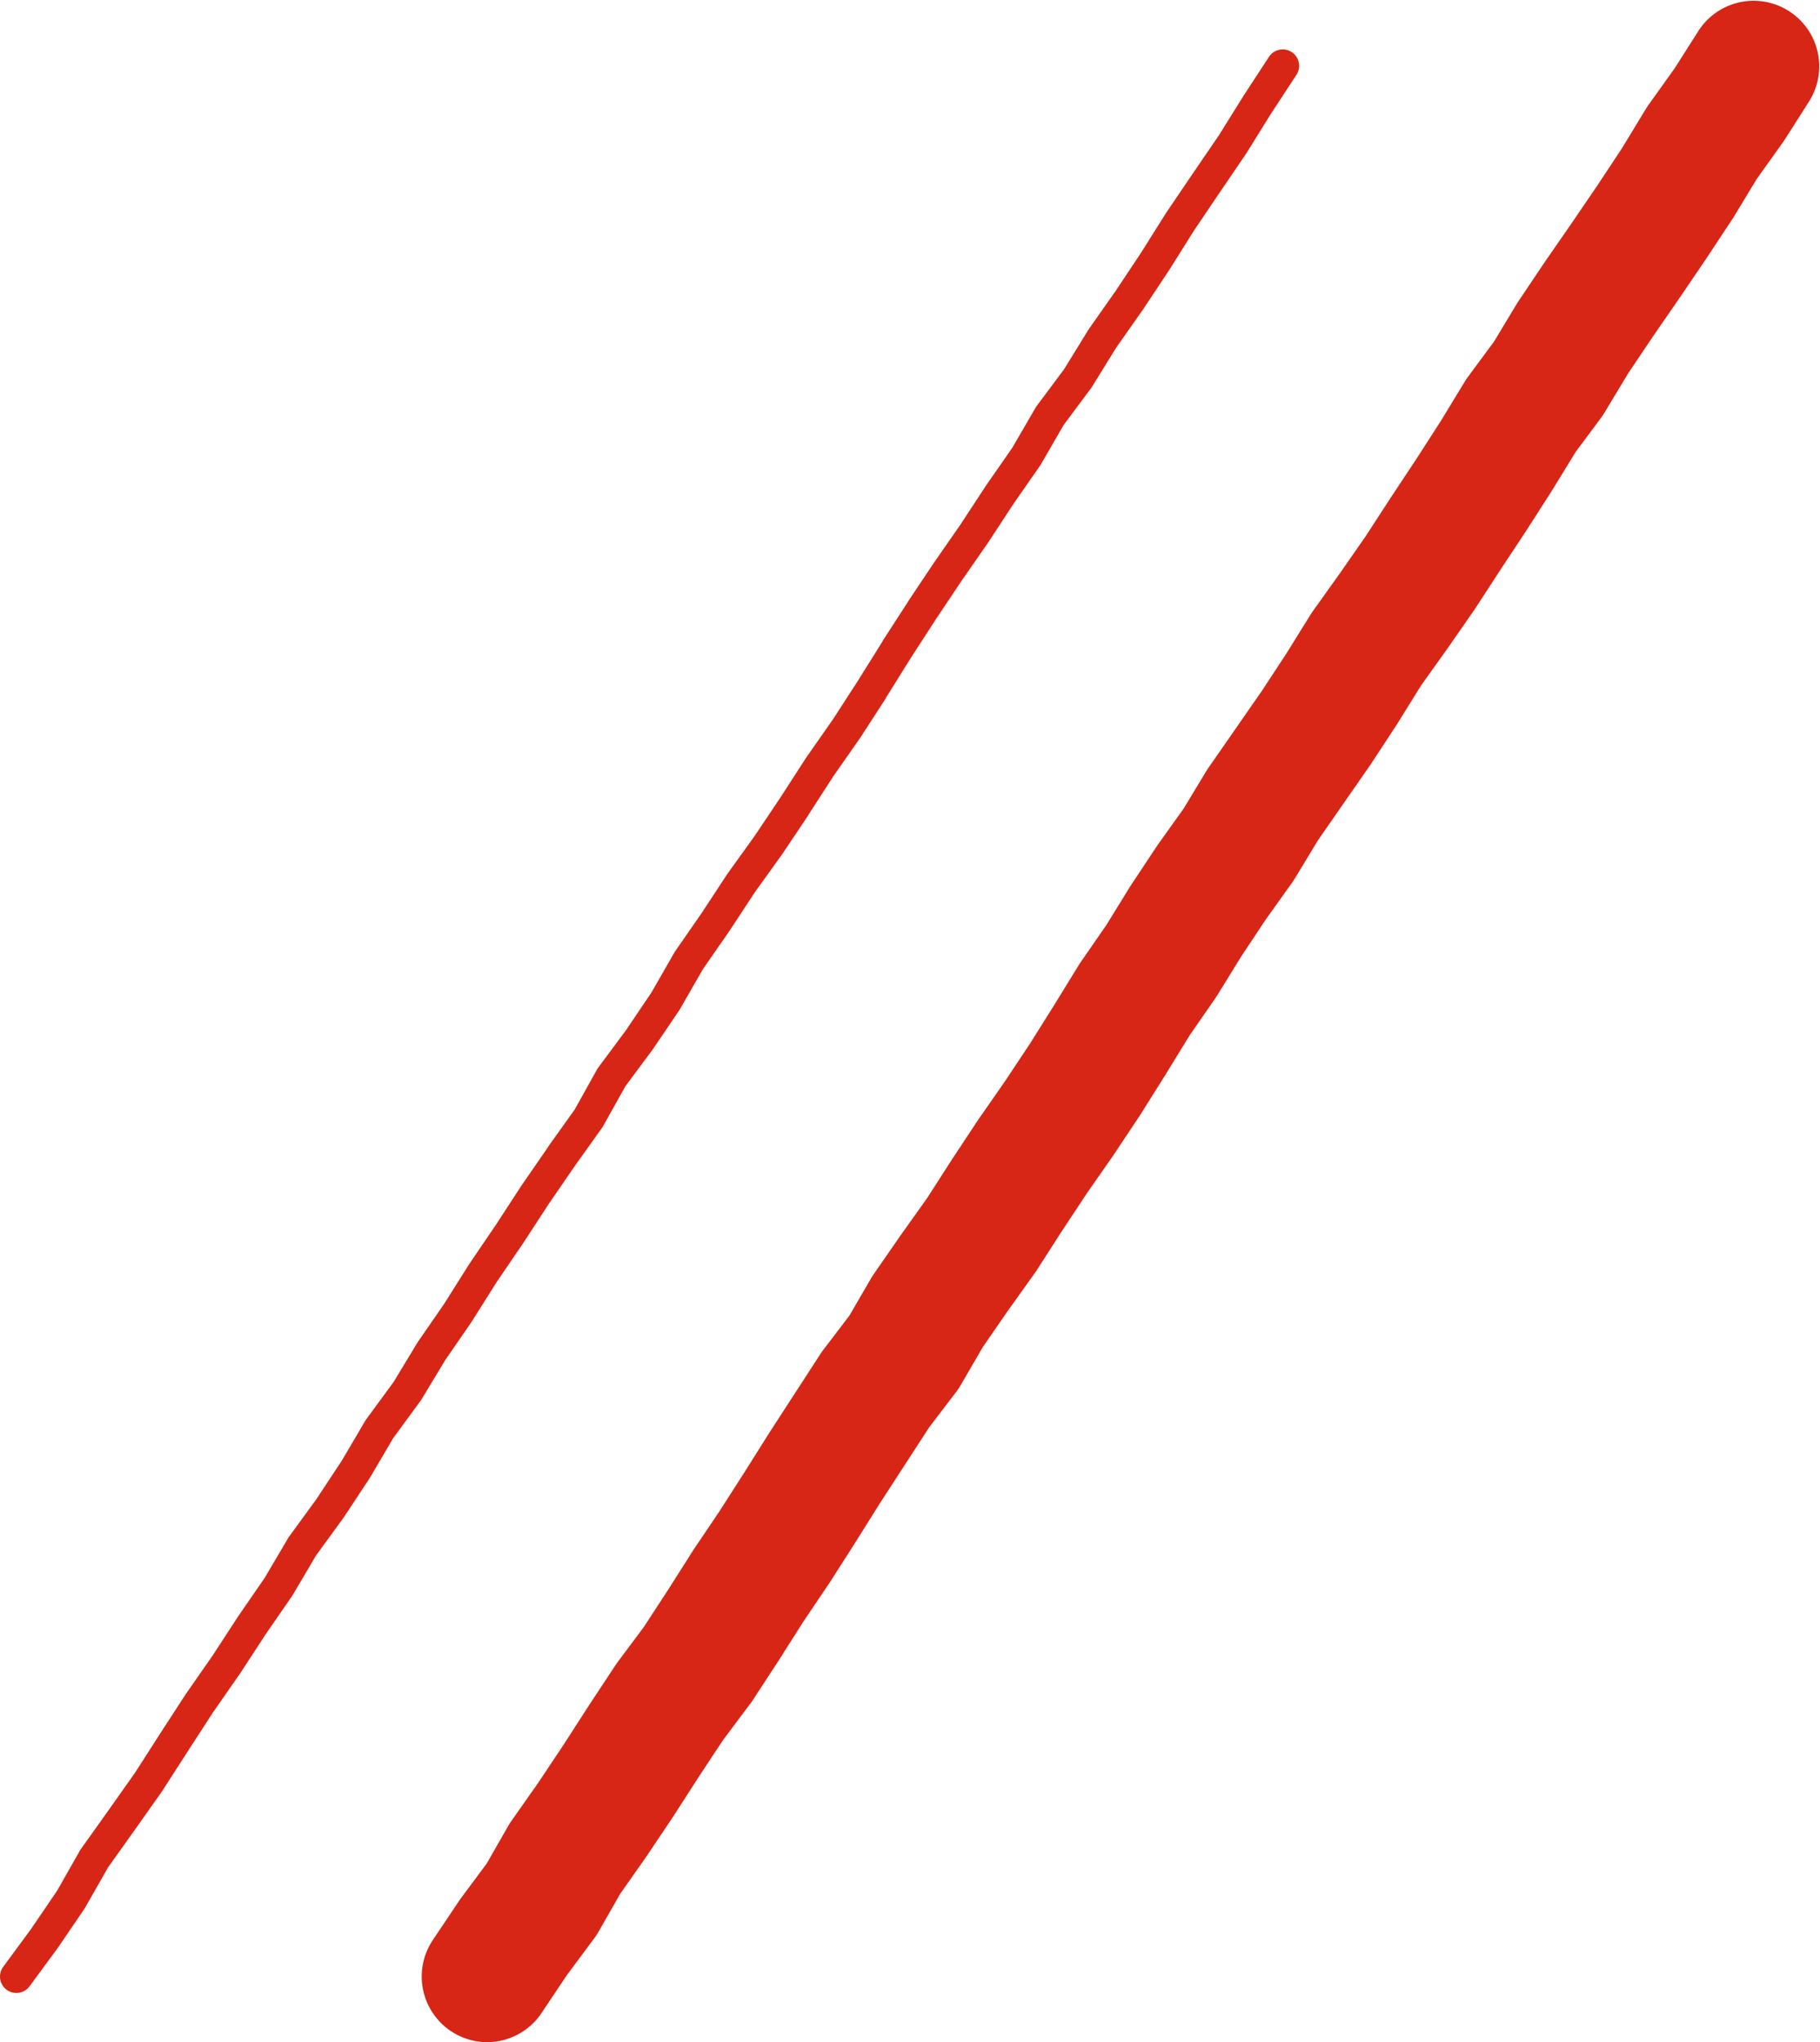 <svg xmlns="http://www.w3.org/2000/svg" width="55.484" height="62.259" viewBox="0 0 55.484 62.259">
  <g id="slash02" transform="translate(-880.366 -2283.65)">
    <path id="パス_2560" data-name="パス 2560" d="M1336.221,3259.908a2,2,0,0,1-1.66-3.113l.8-1.194q.028-.041.057-.081l.787-1.059.653-1.142q.046-.081.1-.157l.809-1.151.772-1.158.767-1.19.012-.018.787-1.193c.022-.033.044-.065.068-.1l.82-1.1.738-1.131.758-1.194.03-.046.786-1.166.75-1.171.755-1.2.016-.025,1.557-2.4q.041-.063.087-.123l.791-1.038.655-1.128q.04-.069.085-.134l.814-1.175.017-.024.8-1.123.743-1.158.015-.023.786-1.189.03-.044.8-1.149.763-1.149.74-1.179.741-1.206c.019-.031.039-.062.06-.092l.78-1.127.72-1.167.035-.055.787-1.187.039-.057.785-1.1.7-1.159c.021-.035.044-.07.068-.1l1.61-2.319.752-1.146.737-1.186q.034-.054.071-.106l.819-1.147.786-1.13.757-1.165.01-.015.778-1.175.75-1.165.73-1.2c.031-.051.064-.1.1-.148l.792-1.072.687-1.141c.017-.028.035-.056.053-.083l.794-1.182.016-.024.806-1.164.791-1.16.756-1.145.72-1.186c.026-.042.053-.083.081-.123l.8-1.119.736-1.158a2,2,0,0,1,3.375,2.146l-.765,1.2c-.019.03-.039.059-.06.088l-.786,1.1-.7,1.156-.041.064-.785,1.189-.016.024-.8,1.178-.009.013-.8,1.159-.759,1.129-.711,1.179q-.049.081-.1.156l-.8,1.076-.7,1.143-.026.042-.77,1.2-.014.022-.78,1.179-.769,1.184-.036.053-.811,1.166-.014.02-.789,1.105-.716,1.153-.026.042-.78,1.189-.03.044-1.589,2.288-.709,1.17q-.039.064-.083.126l-.809,1.133-.75,1.131-.731,1.184c-.019.03-.038.059-.058.088l-.779,1.125-.717,1.168-.01.017-.759,1.209-.028.043-.791,1.19-.027.04-.8,1.147-.764,1.156-.763,1.188c-.018.028-.036.055-.056.082l-.823,1.152-.76,1.1-.678,1.167a2.016,2.016,0,0,1-.139.208l-.822,1.078-1.506,2.321-.752,1.2-.01.016-.768,1.2-.026.039-.784,1.163-.75,1.182-.014.021-.78,1.195c-.023.035-.047.07-.073.1l-.823,1.1-.749,1.135-.769,1.194-.017.026-.8,1.192-.028.041-.769,1.095-.667,1.166a2,2,0,0,1-.131.2l-.829,1.115-.771,1.153A2,2,0,0,1,1336.221,3259.908Z" transform="translate(-441 -914)" fill="#d72616"/>
    <path id="パス_2561" data-name="パス 2561" d="M1321.866,3258.409a.5.5,0,0,1-.4-.8l.847-1.151.792-1.164.7-1.231a.516.516,0,0,1,.028-.044l.831-1.166.819-1.16.767-1.195.779-1.2.009-.013.813-1.168.775-1.189.007-.011.8-1.16.718-1.218a.473.473,0,0,1,.027-.041l.832-1.142.774-1.173.719-1.222a.485.485,0,0,1,.028-.042l.833-1.136.727-1.2.016-.026.805-1.166.756-1.2.01-.015.8-1.177.775-1.189.007-.011.81-1.174,0-.007.813-1.138.684-1.227a.492.492,0,0,1,.035-.055l.846-1.138.78-1.156.7-1.221c.007-.012.015-.024.023-.036l.808-1.165.778-1.185.012-.017.828-1.152.788-1.176.772-1.195.01-.015.811-1.16.765-1.182.749-1.2,0-.008.772-1.192,0-.006.789-1.181.005-.007.807-1.162.775-1.183.008-.011.8-1.152.707-1.217a.5.5,0,0,1,.031-.048l.84-1.127.739-1.2.016-.025.816-1.161.781-1.175.755-1.2.009-.014.8-1.181.8-1.17.748-1.2.006-.01.78-1.193a.5.5,0,0,1,.837.547l-.777,1.188-.751,1.207-.012.018-.8,1.176-.79,1.171-.754,1.2-.007.011-.788,1.186-.007.011-.811,1.154-.742,1.2c-.008.012-.016.024-.024.036l-.836,1.122-.7,1.21c-.007.012-.014.023-.022.034l-.809,1.163-.775,1.183-.008.011-.808,1.164-.785,1.175-.768,1.186-.748,1.2,0,.008-.772,1.193-.01.015-.811,1.159-.769,1.19,0,.007-.795,1.186-.009.013-.827,1.15-.775,1.181-.007.01-.8,1.153-.7,1.219-.019.031-.8,1.181-.013.019-.833,1.121-.682,1.222a.491.491,0,0,1-.03.047l-.827,1.158-.8,1.165-.775,1.189-.006.009-.8,1.174-.757,1.2-.011.017-.8,1.162-.731,1.21c-.008.013-.016.025-.025.037l-.831,1.133-.712,1.211-.014.022-.788,1.193-.013.019-.825,1.131-.715,1.212-.019.03-.808,1.17-.775,1.189-.009.012-.813,1.168-.773,1.192-.772,1.2-.012.019-.827,1.171-.817,1.146-.7,1.227c-.007.012-.014.023-.021.035l-.808,1.188-.011.015-.852,1.159A.5.5,0,0,1,1321.866,3258.409Z" transform="translate(-441 -914)" fill="#d72616"/>
  </g>
</svg>
